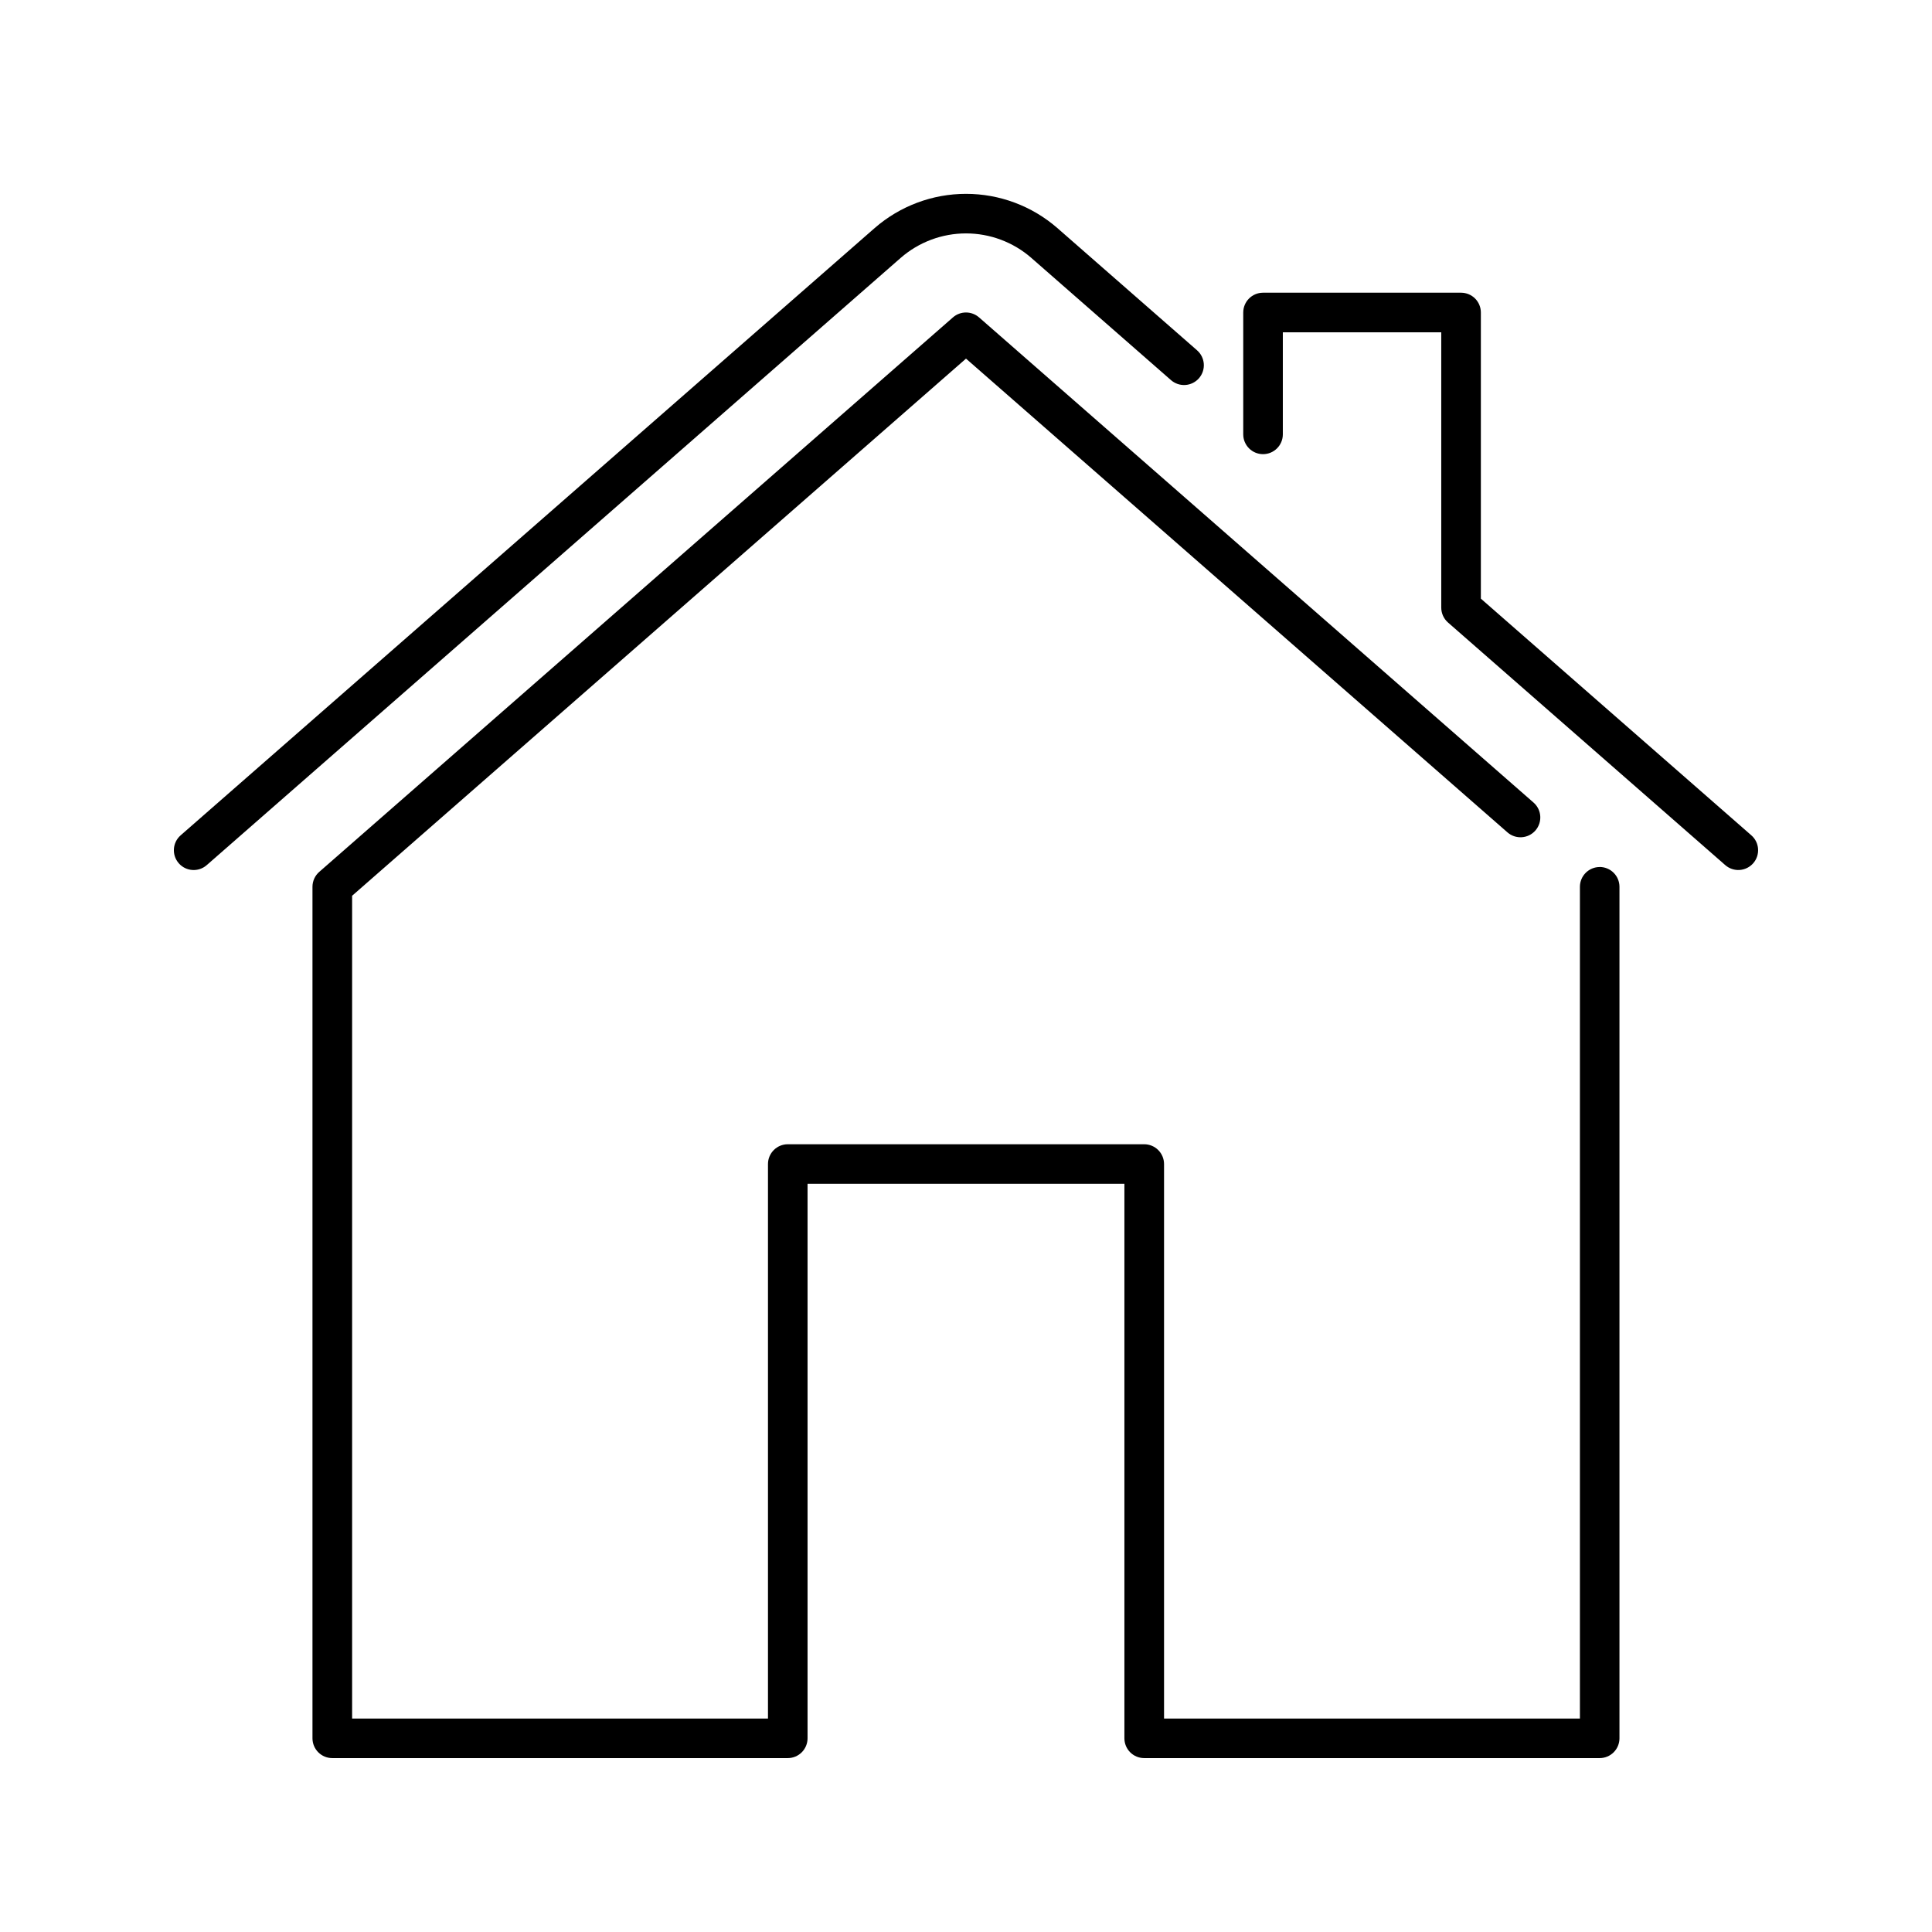 <?xml version="1.0" encoding="UTF-8"?>
<!-- Uploaded to: ICON Repo, www.iconrepo.com, Generator: ICON Repo Mixer Tools -->
<svg fill="#000000" width="800px" height="800px" version="1.1" viewBox="144 144 512 512" xmlns="http://www.w3.org/2000/svg">
 <path d="m608.62 372.77c-0.918 1.047-2.211 1.688-3.602 1.781-1.387 0.094-2.758-0.371-3.805-1.285l-73.473-64.289c-1.137-0.996-1.793-2.438-1.793-3.949v-72.961h-41.984v27.039c0 2.898-2.348 5.25-5.246 5.25s-5.246-2.352-5.246-5.25v-32.289c0-2.898 2.348-5.246 5.246-5.246h52.48c1.391 0 2.727 0.551 3.711 1.535 0.984 0.984 1.535 2.32 1.535 3.711v75.828l71.68 62.723c2.184 1.906 2.402 5.223 0.496 7.402zm-191.34-160.45 36.992 32.371c1.047 0.938 2.422 1.422 3.824 1.336 1.402-0.082 2.711-0.727 3.637-1.781 0.926-1.059 1.387-2.441 1.285-3.84-0.105-1.402-0.766-2.703-1.832-3.613l-36.992-32.371c-6.707-5.836-15.301-9.051-24.191-9.051s-17.48 3.215-24.191 9.051l-183.94 160.95c-2.184 1.906-2.402 5.223-0.496 7.402 1.91 2.184 5.227 2.402 7.406 0.496l183.94-160.95c4.793-4.168 10.93-6.465 17.281-6.465 6.348 0 12.484 2.293 17.277 6.461zm150.66 161.45c-2.898 0-5.246 2.352-5.246 5.25v220.41h-110.21v-146.94c0-1.395-0.555-2.727-1.539-3.711s-2.32-1.539-3.711-1.539h-94.465c-2.898 0-5.246 2.352-5.246 5.25v146.94h-110.21v-218.04l162.69-142.35 143.49 125.55c2.18 1.906 5.496 1.688 7.406-0.496 1.906-2.18 1.688-5.496-0.496-7.406l-146.95-128.58v0.004c-1.977-1.73-4.934-1.73-6.91 0l-167.94 146.95c-1.137 0.996-1.793 2.434-1.793 3.949v225.66c0 1.391 0.555 2.727 1.539 3.711 0.984 0.984 2.32 1.535 3.711 1.535h120.7c1.395 0 2.727-0.551 3.711-1.535 0.984-0.984 1.539-2.32 1.539-3.711v-146.95h83.969v146.95c0 1.391 0.551 2.727 1.535 3.711 0.984 0.984 2.32 1.535 3.711 1.535h120.7c1.395 0 2.727-0.551 3.711-1.535 0.984-0.984 1.539-2.32 1.539-3.711v-225.66c0-1.395-0.555-2.727-1.539-3.711s-2.316-1.539-3.711-1.539z"/>
</svg>